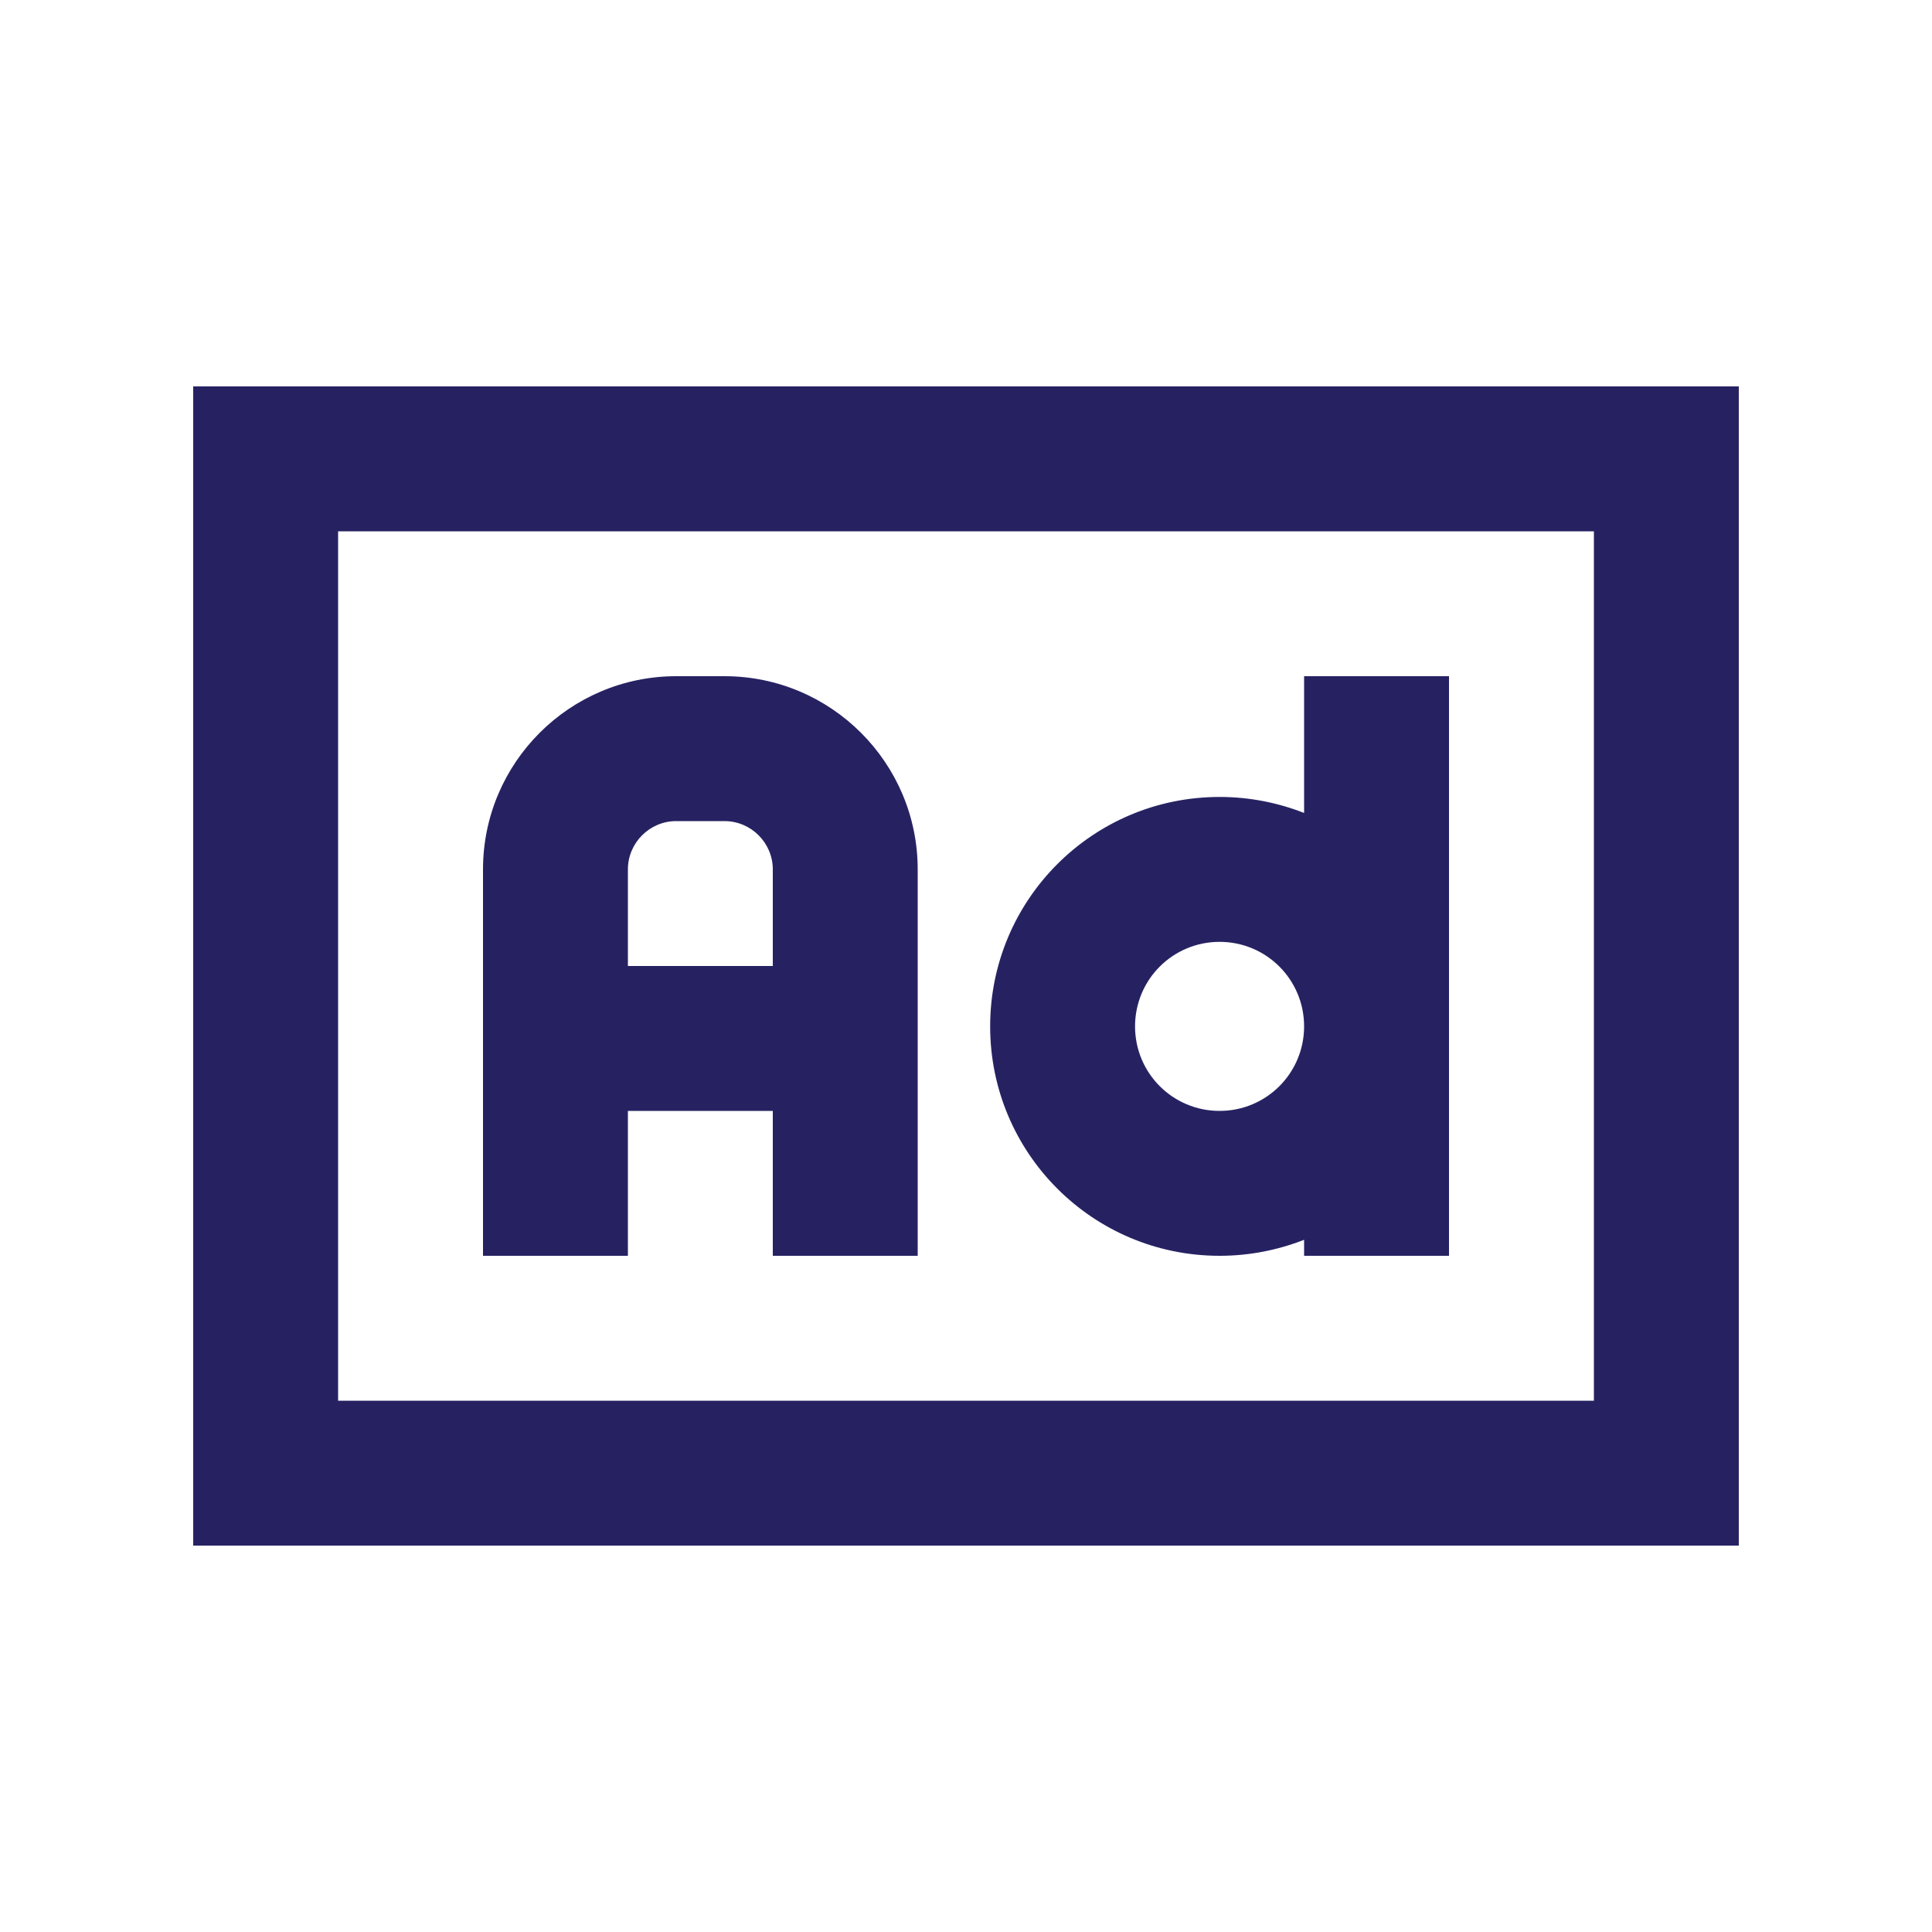 <?xml version="1.0" encoding="UTF-8"?>
<svg id="Layer_1" xmlns="http://www.w3.org/2000/svg" version="1.1" viewBox="0 0 640 640">
  <!-- Generator: Adobe Illustrator 29.8.3, SVG Export Plug-In . SVG Version: 2.1.1 Build 3)  -->
  <defs>
    <style>
      .st0 {
        fill: #262262;
      }
    </style>
  </defs>
  <path class="st0" d="M112,176v288h416V176H112ZM64,128h512v384H64V128ZM208,288v32h48v-32c0-8.8-7.2-16-16-16h-16c-8.8,0-16,7.2-16,16ZM256,392v-24h-48v48h-48v-128c0-35.3,28.7-64,64-64h16c35.3,0,64,28.7,64,64v128h-48v-24ZM480,248v168h-48v-5.3c-8.7,3.4-18.1,5.3-28,5.3-42,0-76-34-76-76s34-76,76-76c9.9,0,19.3,1.9,28,5.3v-45.3h48v24ZM404,312c-15.5,0-28,12.5-28,28s12.5,28,28,28,28-12.5,28-28-12.5-28-28-28Z"/>
</svg>